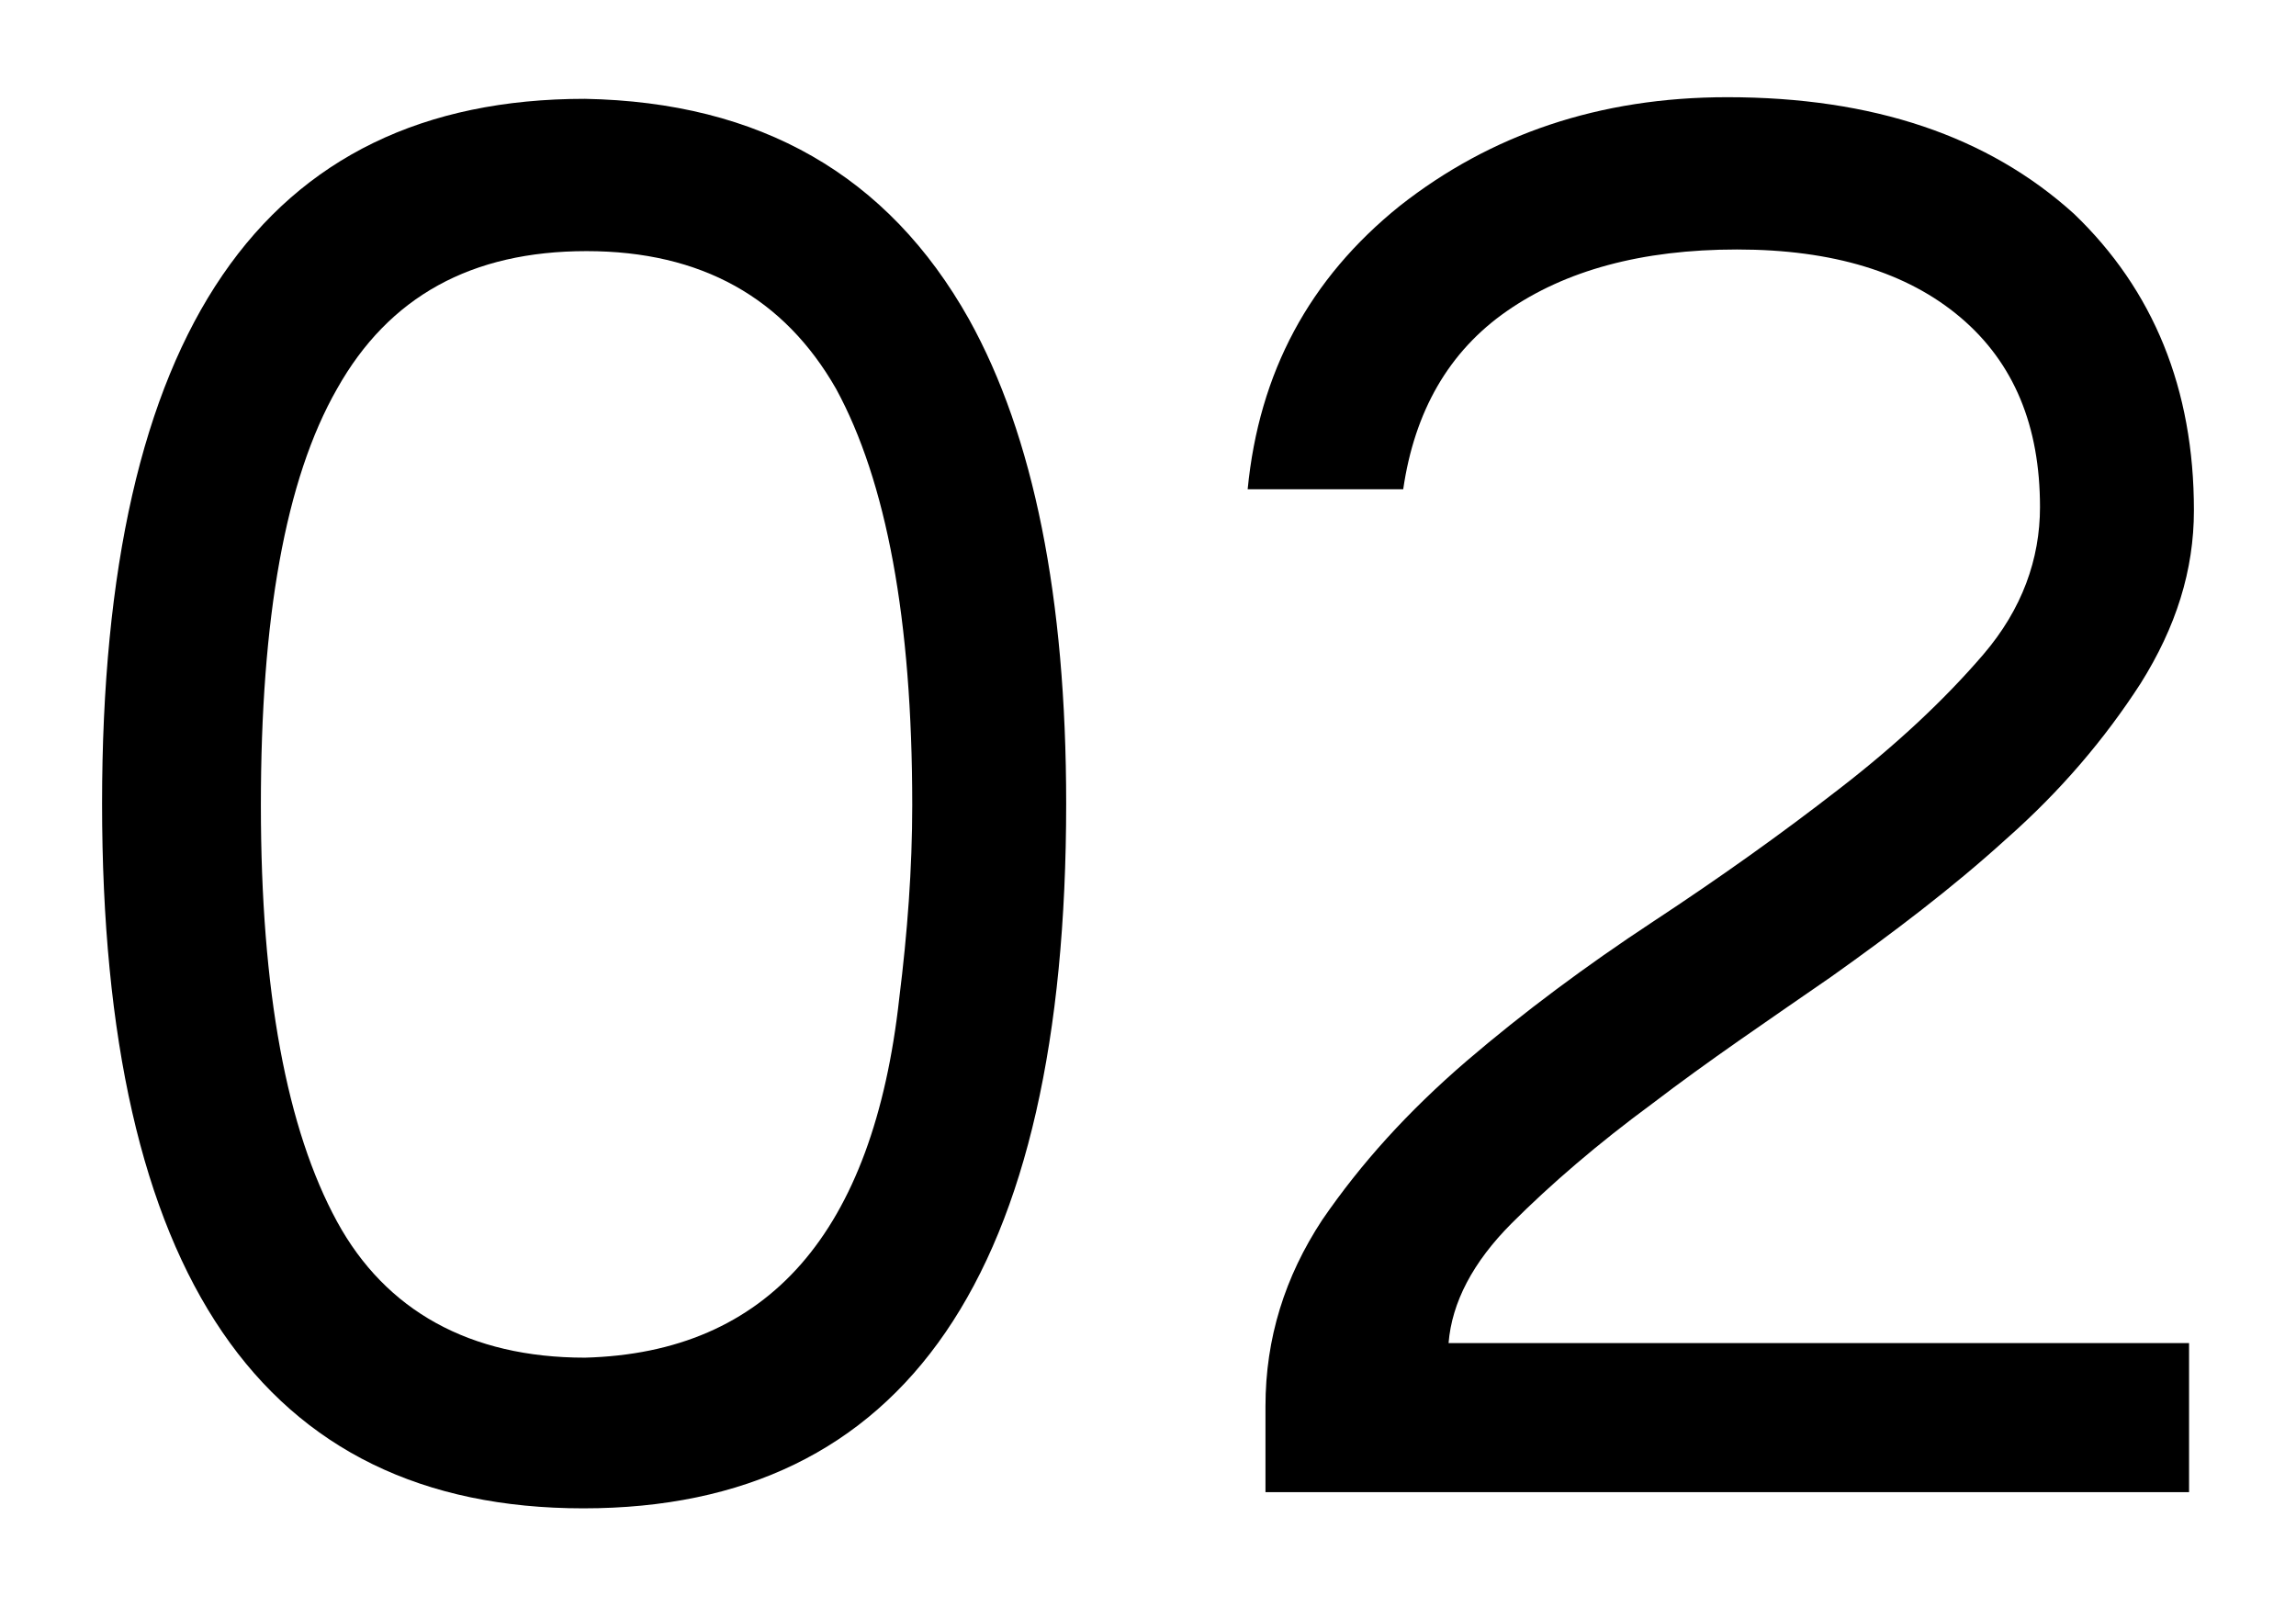 <?xml version="1.0" encoding="utf-8"?>
<!-- Generator: Adobe Illustrator 22.0.0, SVG Export Plug-In . SVG Version: 6.00 Build 0)  -->
<svg version="1.1" id="Layer_1" xmlns="http://www.w3.org/2000/svg" xmlns:xlink="http://www.w3.org/1999/xlink" x="0px" y="0px"
	 viewBox="0 0 141.7 99.2" style="enable-background:new 0 0 141.7 99.2;" xml:space="preserve">
<g>
	<path d="M6.3,49.6c0-29,9.9-43.5,29.8-43.5c10.8,0.2,18.7,4.7,23.7,13.6c4,7.2,6,17.2,6,29.9c0,29-9.9,43.5-29.8,43.5
		C16.2,93.1,6.3,78.6,6.3,49.6z M36.1,83.8c11.3-0.3,17.8-7.7,19.4-22.2c0.5-4,0.8-8,0.8-11.9c0-11.5-1.6-20-4.7-25.7
		c-3.2-5.6-8.3-8.5-15.4-8.5c-7.1,0-12.2,2.8-15.4,8.5c-3.2,5.6-4.7,14.2-4.7,25.7c0,11.5,1.6,20,4.7,25.7
		C23.8,80.9,29,83.8,36.1,83.8z"/>
	<path d="M135.4,31.5c0,3.7-1.1,7.2-3.3,10.7c-2.2,3.4-4.9,6.6-8.3,9.6c-3.3,3-7,5.8-10.8,8.5c-3.9,2.7-7.6,5.2-11,7.8
		c-3.4,2.5-6.3,5-8.7,7.4c-2.4,2.4-3.7,4.9-3.9,7.4h45.7v9.2H78.1v-5.3c0-4.2,1.2-8,3.5-11.5c2.4-3.5,5.3-6.7,8.9-9.8
		c3.5-3,7.4-5.9,11.5-8.6c4.1-2.7,7.9-5.4,11.5-8.2c3.5-2.7,6.5-5.5,8.9-8.3c2.4-2.8,3.5-5.9,3.5-9.1c0-5-1.6-8.9-4.9-11.7
		c-3.3-2.8-7.9-4.2-13.8-4.2c-5.9,0-10.6,1.3-14.2,3.8c-3.6,2.5-5.7,6.2-6.4,11h-9.6c0.7-7.2,3.8-13,9.4-17.5
		c5.6-4.4,12.3-6.7,20.2-6.7c9,0,16.1,2.4,21.4,7.2C132.9,17.9,135.4,24,135.4,31.5z"/>
</g>
</svg>
